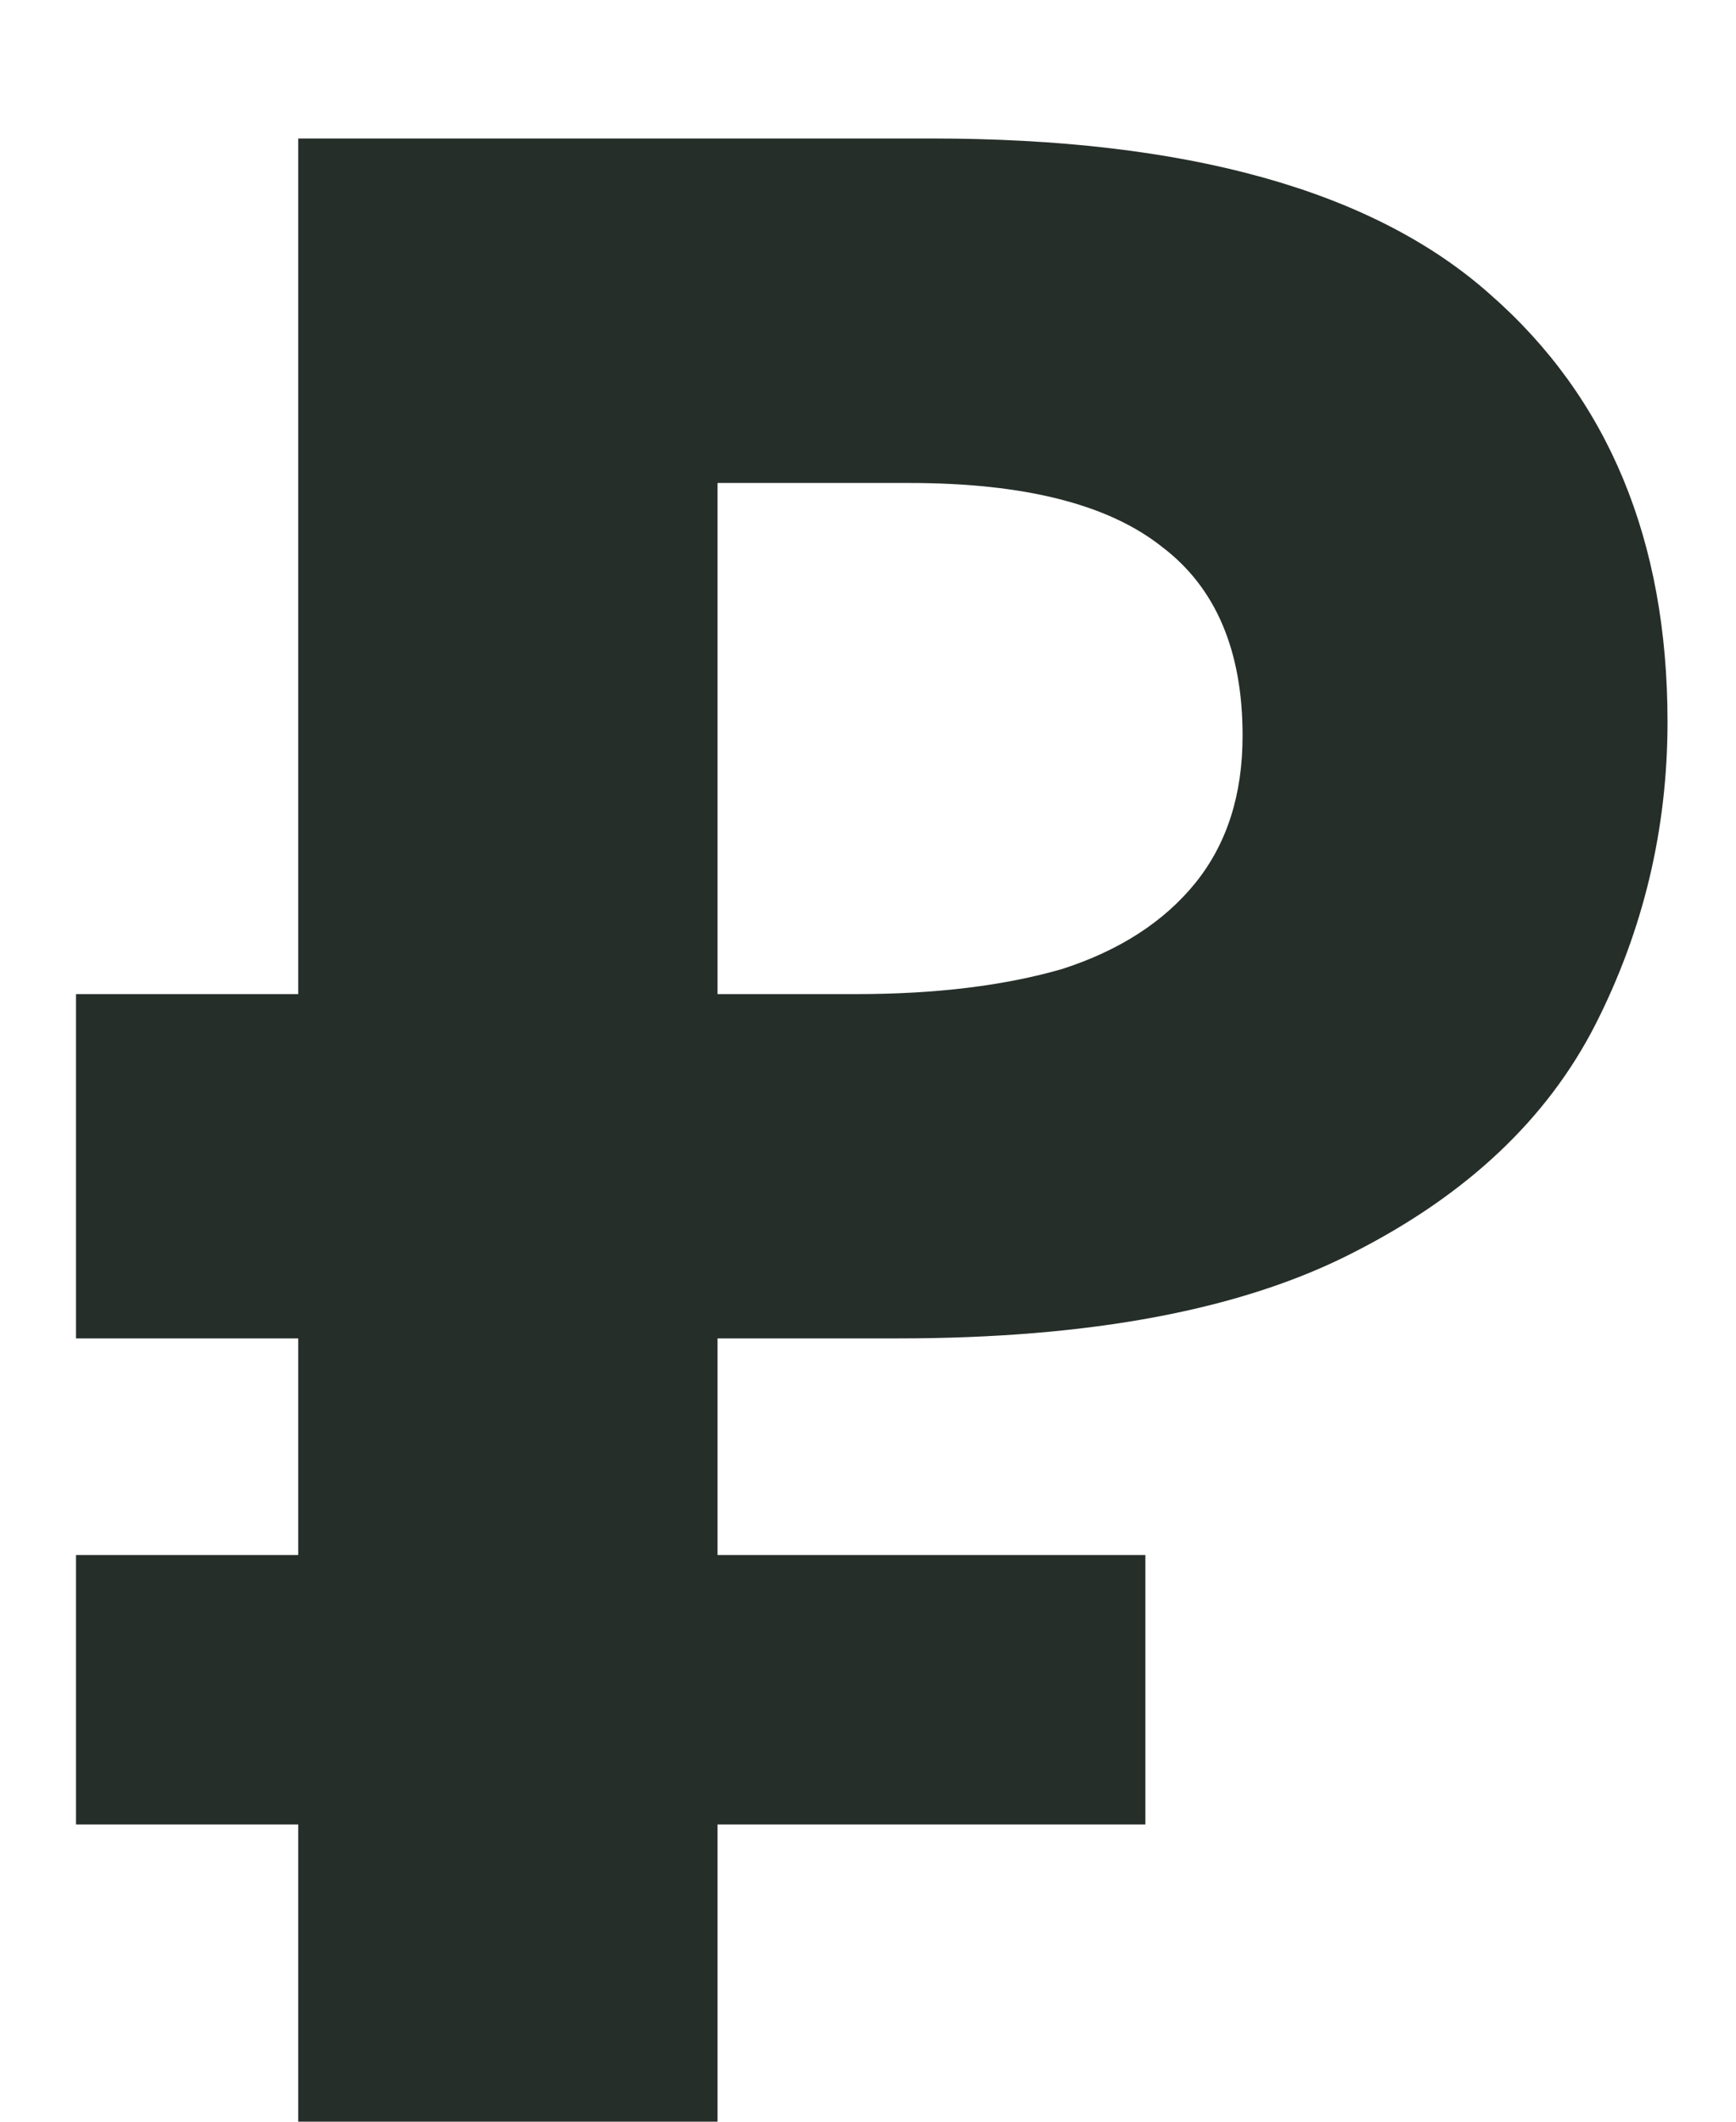 <?xml version="1.0" encoding="UTF-8"?> <svg xmlns="http://www.w3.org/2000/svg" width="9" height="11" viewBox="0 0 9 11" fill="none"> <path d="M1.546 11V0.718H4.829C6.154 0.718 7.119 0.987 7.724 1.525C8.338 2.062 8.645 2.802 8.645 3.742C8.645 4.299 8.52 4.822 8.271 5.312C8.021 5.802 7.604 6.195 7.018 6.493C6.442 6.79 5.655 6.939 4.656 6.939H3.72V11H1.546ZM0.394 9.459V8.062H5.938V9.459H0.394ZM0.394 6.939V5.154H4.613V6.939H0.394ZM4.44 5.154C4.853 5.154 5.208 5.11 5.506 5.024C5.804 4.928 6.034 4.779 6.197 4.578C6.36 4.376 6.442 4.122 6.442 3.814C6.442 3.373 6.303 3.046 6.024 2.835C5.746 2.614 5.309 2.504 4.714 2.504H3.72V5.154H4.44Z" fill="#262E2A"></path> </svg> 